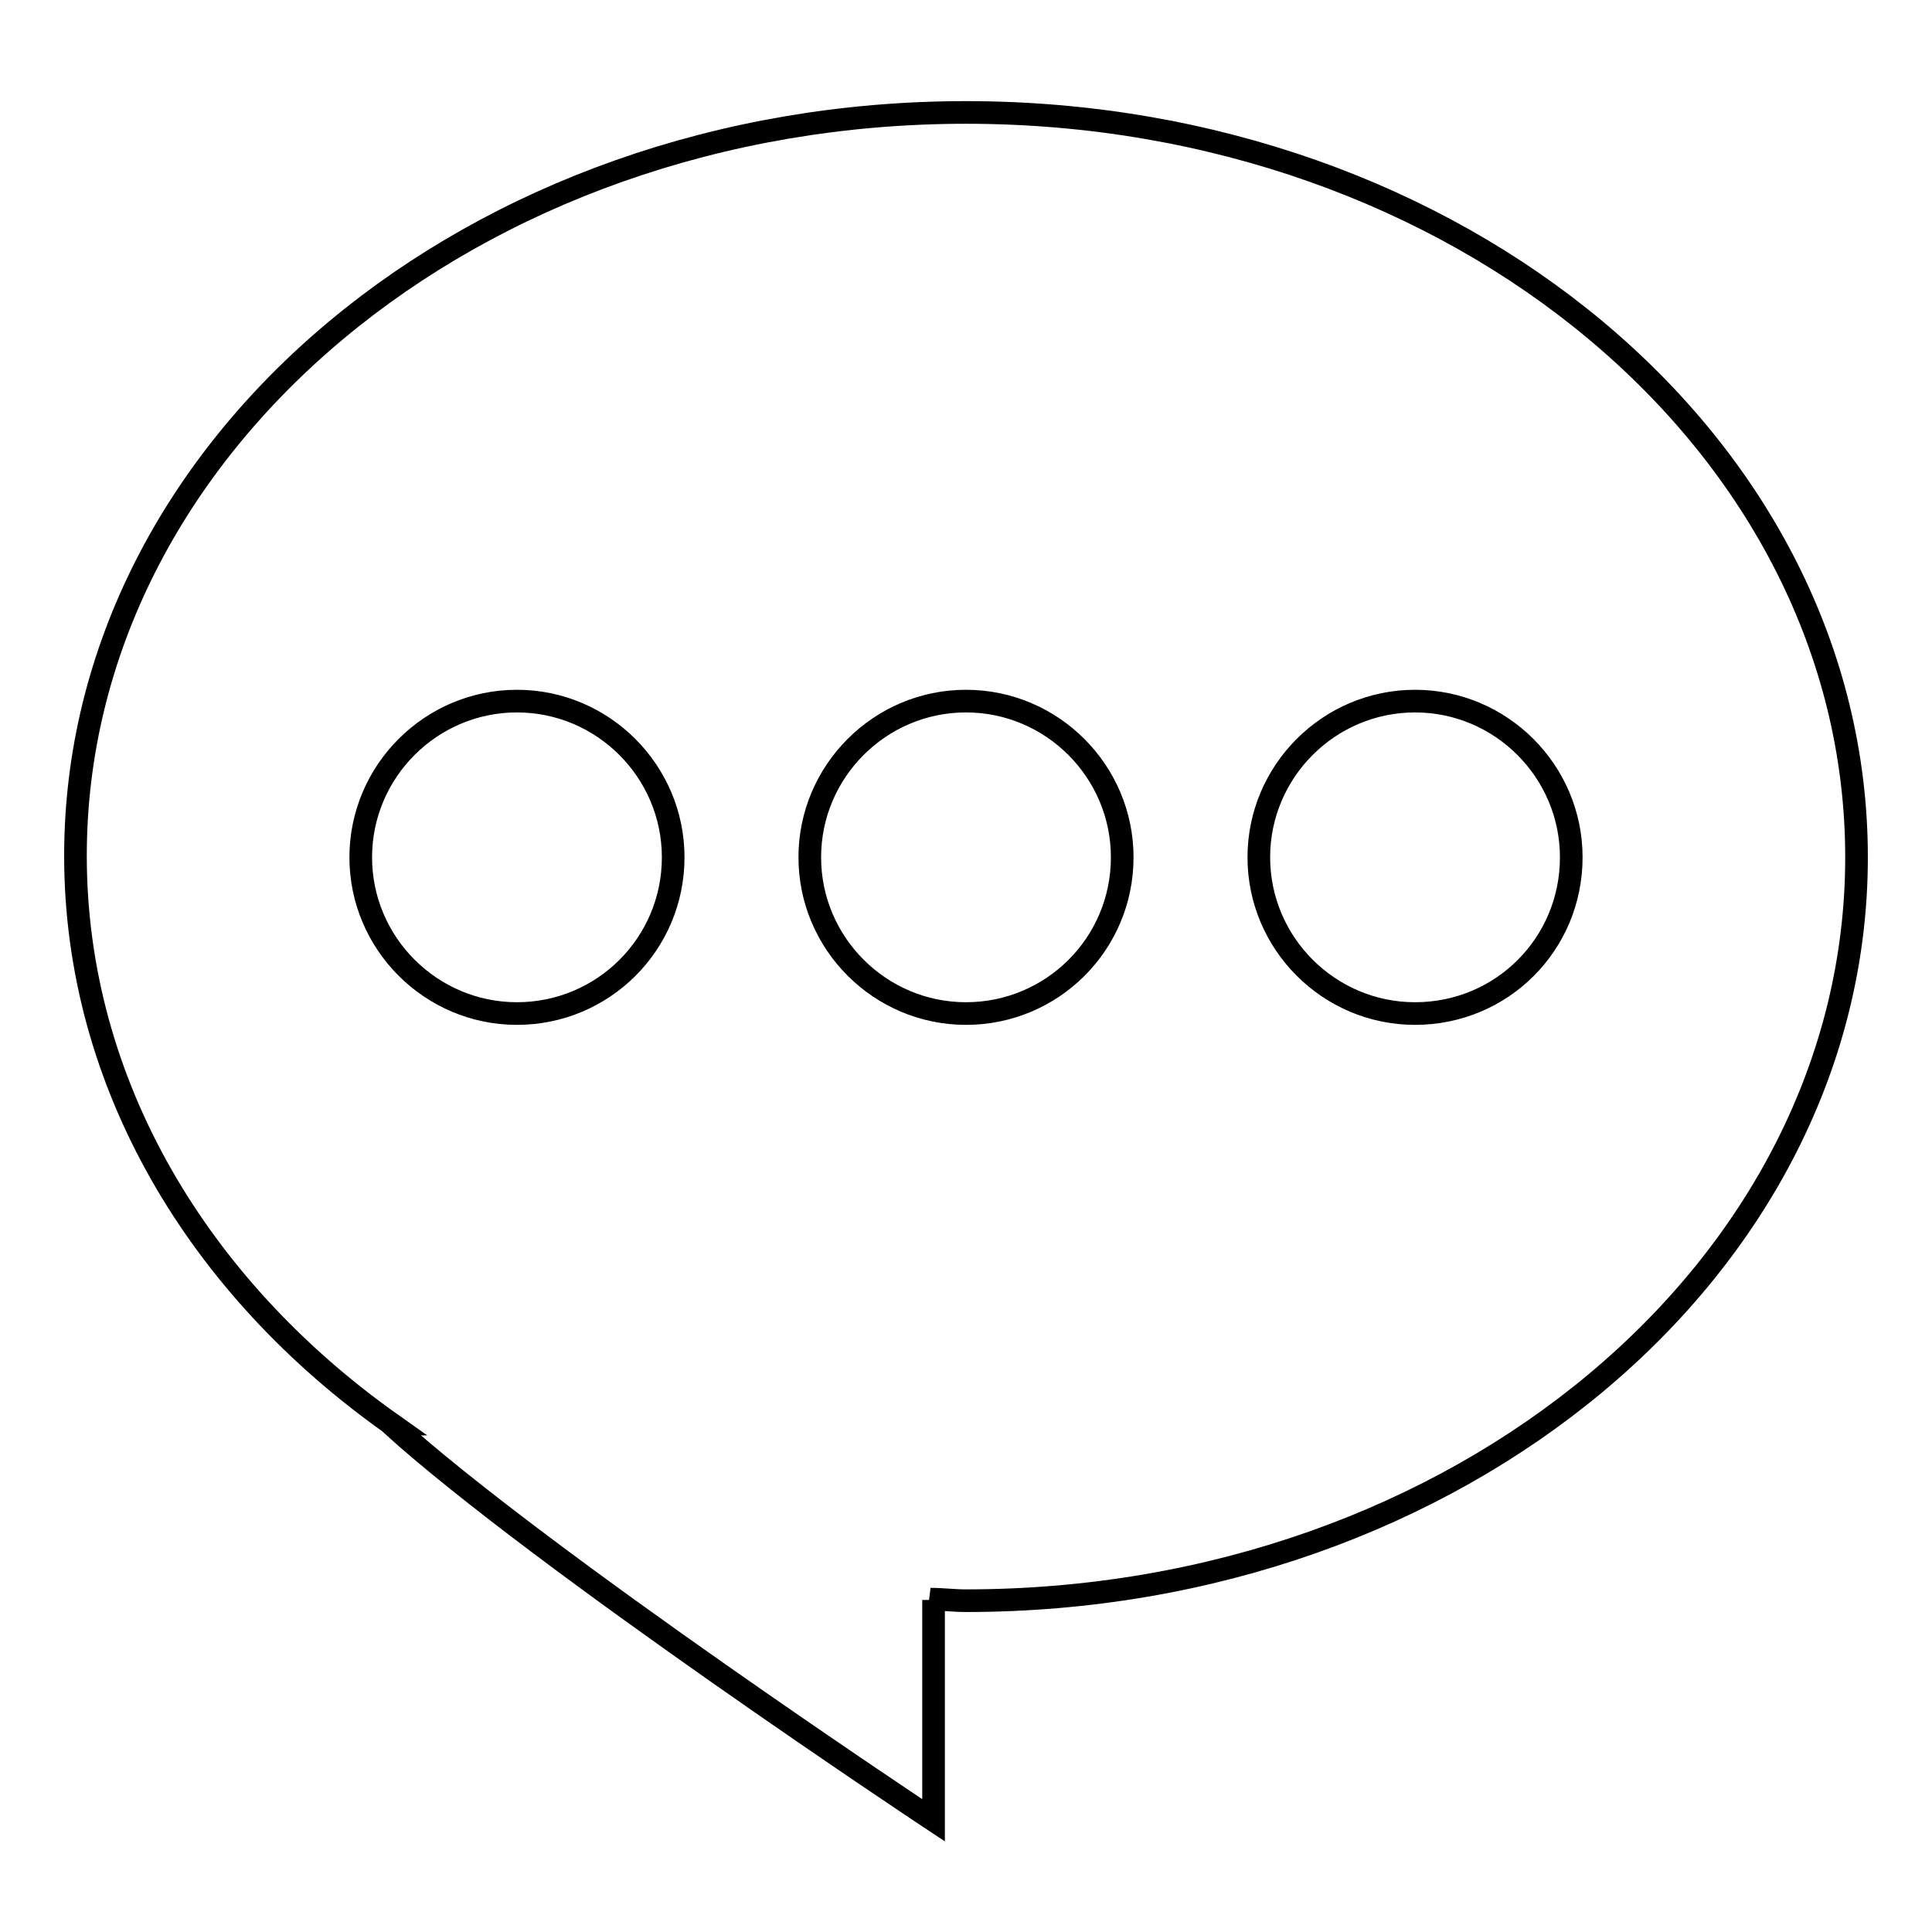 <?xml version="1.0" encoding="utf-8"?>
<!-- Svg Vector Icons : http://www.onlinewebfonts.com/icon -->
<!DOCTYPE svg PUBLIC "-//W3C//DTD SVG 1.1//EN" "http://www.w3.org/Graphics/SVG/1.1/DTD/svg11.dtd">
<svg version="1.1" xmlns="http://www.w3.org/2000/svg" xmlns:xlink="http://www.w3.org/1999/xlink" x="0px" y="0px" viewBox="0 0 256 256" enable-background="new 0 0 256 256" xml:space="preserve">
<g><g><path stroke-width="3" fill-opacity="0" stroke="#000000"  d="M128,14.9C62.8,14.9,10,59,10,113.4c0,30.2,16.3,57.2,41.9,75.3l-0.1,0c20.1,18.2,71.9,52.5,71.9,52.5v-29.2l-0.4-0.1c1.6,0,3.1,0.2,4.7,0.2c65.2,0,118-44.1,118-98.5C246,59,193.2,14.9,128,14.9L128,14.9z M68.5,134.3c-11.4,0-20.7-9.3-20.7-20.7c0-11.4,9.3-20.7,20.7-20.7s20.7,9.3,20.7,20.7C89.2,125.1,79.9,134.3,68.5,134.3z M128,134.3c-11.4,0-20.7-9.3-20.7-20.7c0-11.4,9.3-20.7,20.7-20.7c11.4,0,20.7,9.3,20.7,20.7C148.7,125.1,139.4,134.3,128,134.3z M187.5,134.3c-11.4,0-20.7-9.3-20.7-20.7c0-11.4,9.3-20.7,20.7-20.7c11.4,0,20.7,9.3,20.7,20.7C208.2,125.1,199,134.3,187.5,134.3z"/></g></g>
</svg>